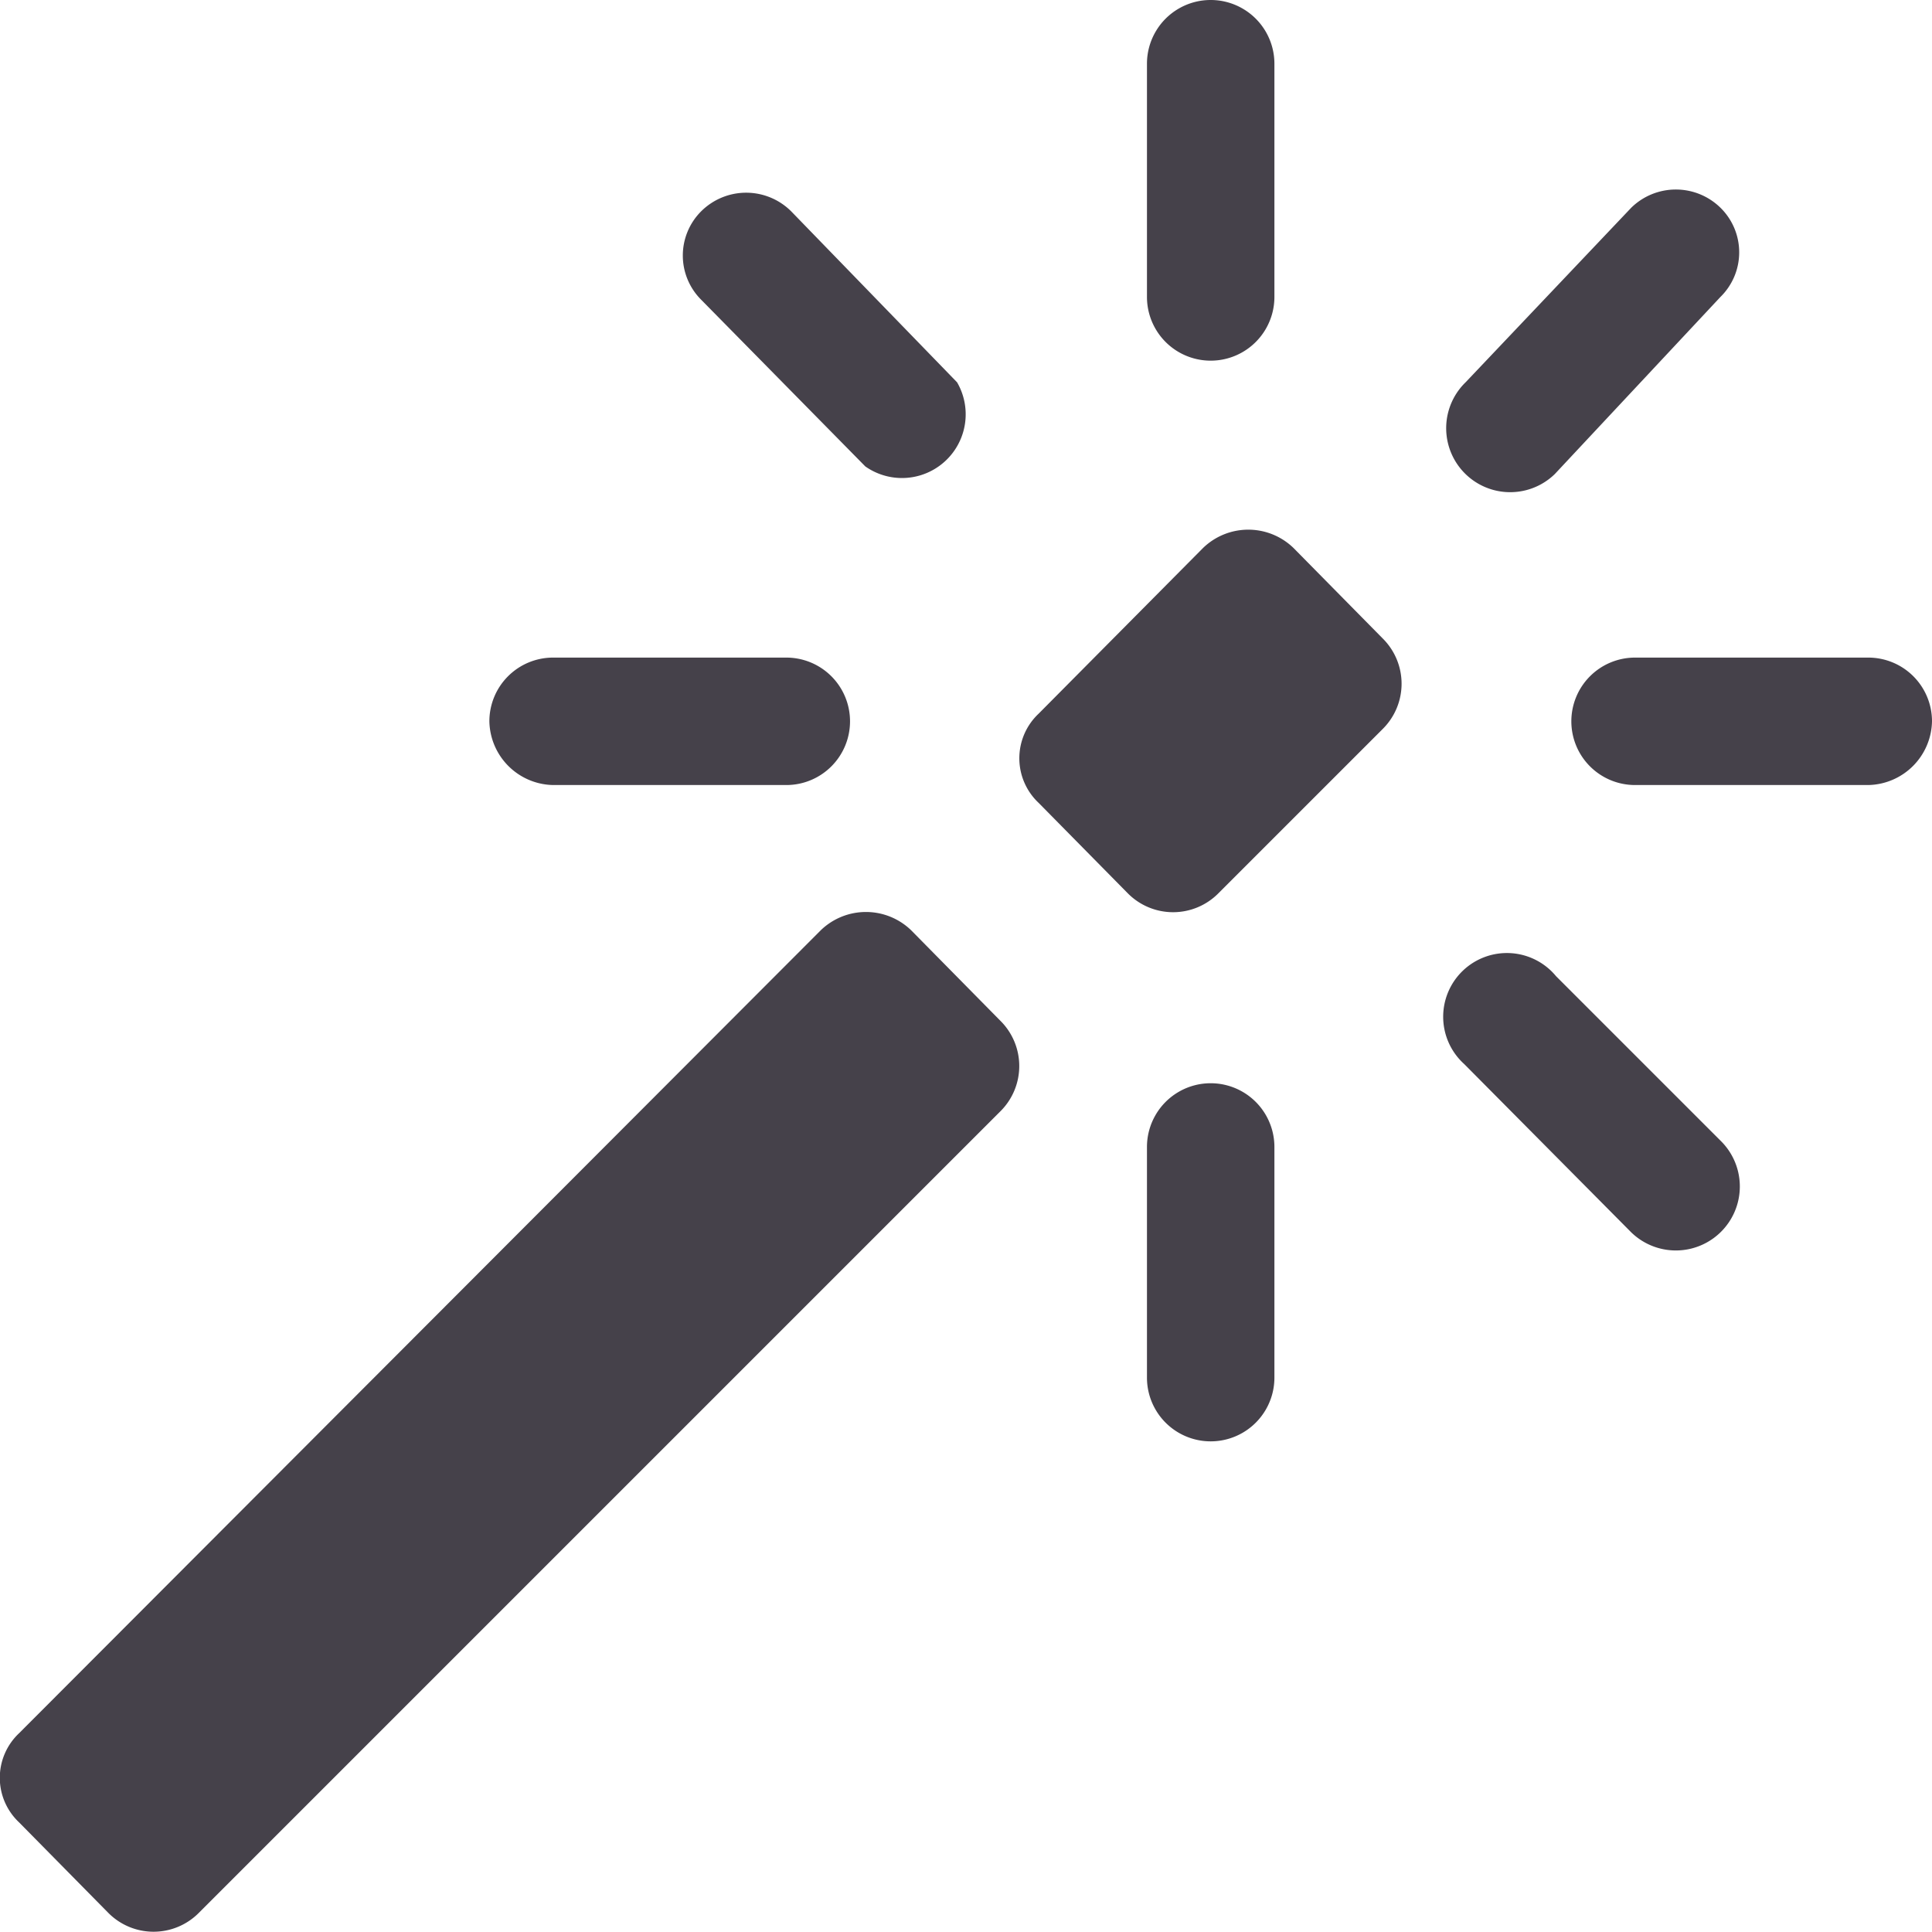 <svg xmlns="http://www.w3.org/2000/svg" viewBox="0 0 15.16 15.16"><defs><style>.cls-1{fill:#45414a;}</style></defs><g id="Layer_2" data-name="Layer 2"><g id="Layer_1-2" data-name="Layer 1"><path class="cls-1" d="M9,2.33a.5.5,0,0,0,1,0V.5a.5.5,0,0,0-1,0Zm4.5,0a.49.49,0,0,0,0-.7.5.5,0,0,0-.7,0L11.5,3a.5.5,0,0,0,.7.72h0ZM6.79,3.66A.5.5,0,0,0,7.51,3h0L6.21,1.66a.5.5,0,0,0-.71,0,.49.49,0,0,0,0,.69Zm-.62,2.5a.5.5,0,0,0,.5-.5.5.5,0,0,0-.5-.5H4.34a.5.5,0,0,0-.5.5.51.51,0,0,0,.5.5Zm8.49,0a.51.51,0,0,0,.5-.5.5.5,0,0,0-.5-.5H12.83a.5.5,0,0,0-.5.5.5.5,0,0,0,.5.5Zm-1.87,3.5a.5.5,0,1,0,.72-.7h0L12.21,7.66a.5.5,0,1,0-.72.69h0ZM9,10.81a.5.5,0,1,0,1,0V9A.5.5,0,0,0,9,9Zm1.85-5.09a.5.5,0,0,0,0-.71l-.7-.71a.51.51,0,0,0-.71,0L8.15,5.6a.48.48,0,0,0,0,.7l.7.71a.5.5,0,0,0,.71,0l1.29-1.29Zm-3,3a.5.5,0,0,0,0-.71l-.7-.71a.51.51,0,0,0-.71,0L.15,13.6a.48.48,0,0,0,0,.7l.7.71a.5.5,0,0,0,.71,0Z"/></g></g></svg>